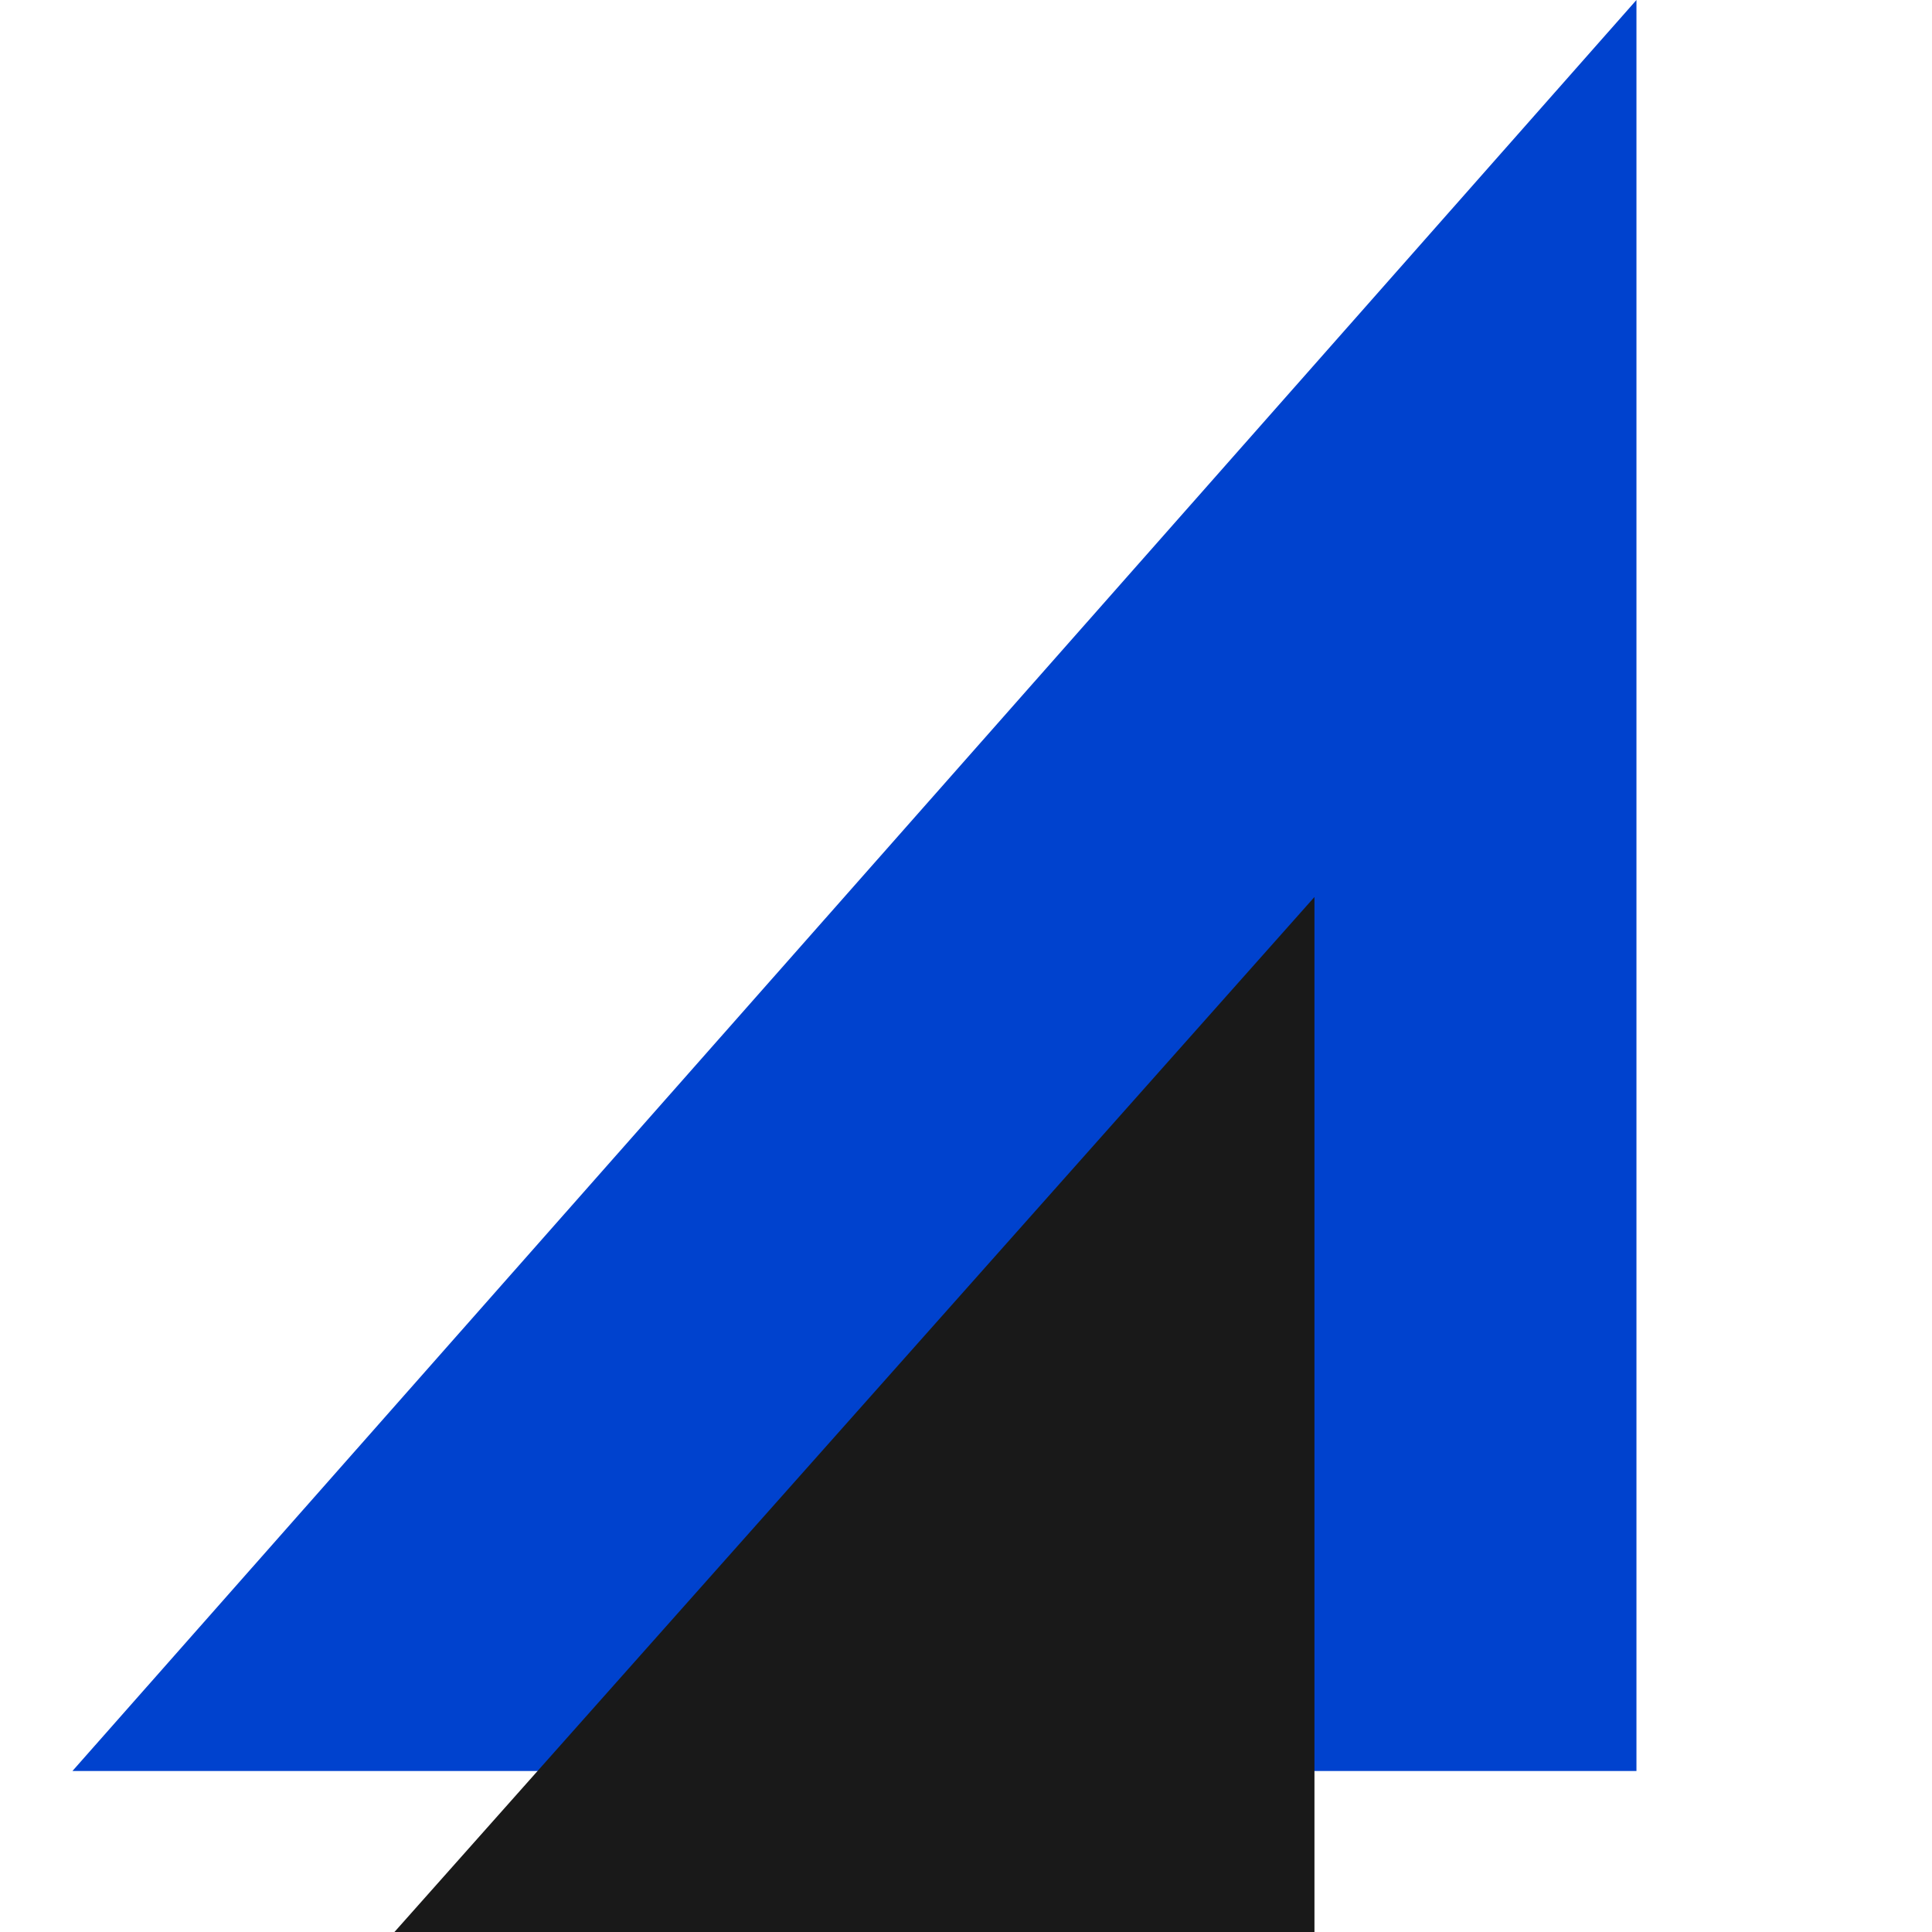 <svg xmlns="http://www.w3.org/2000/svg" xmlns:xlink="http://www.w3.org/1999/xlink" width="80px" height="80px" viewBox="0 0 80 80"><title>web-development-4</title><g id="Icons" stroke="none" stroke-width="1" fill="none" fill-rule="evenodd"><g id="-Icons" transform="translate(-100, -1338)"><g id="Web-Development" transform="translate(100, 1234)"><g id="web-development-4" transform="translate(0, 104)"><rect id="Bound" x="0" y="0" width="80" height="80"></rect><g id="Group-59" transform="translate(3, 0)"><polygon id="Path-7" fill="#0042CE" points="0 73.333 64.762 73.333 64.762 0"></polygon><polygon id="Path-7-Copy" fill="#191919" points="13.333 80 51.429 80 51.429 37.143"></polygon></g></g></g></g></g></svg>